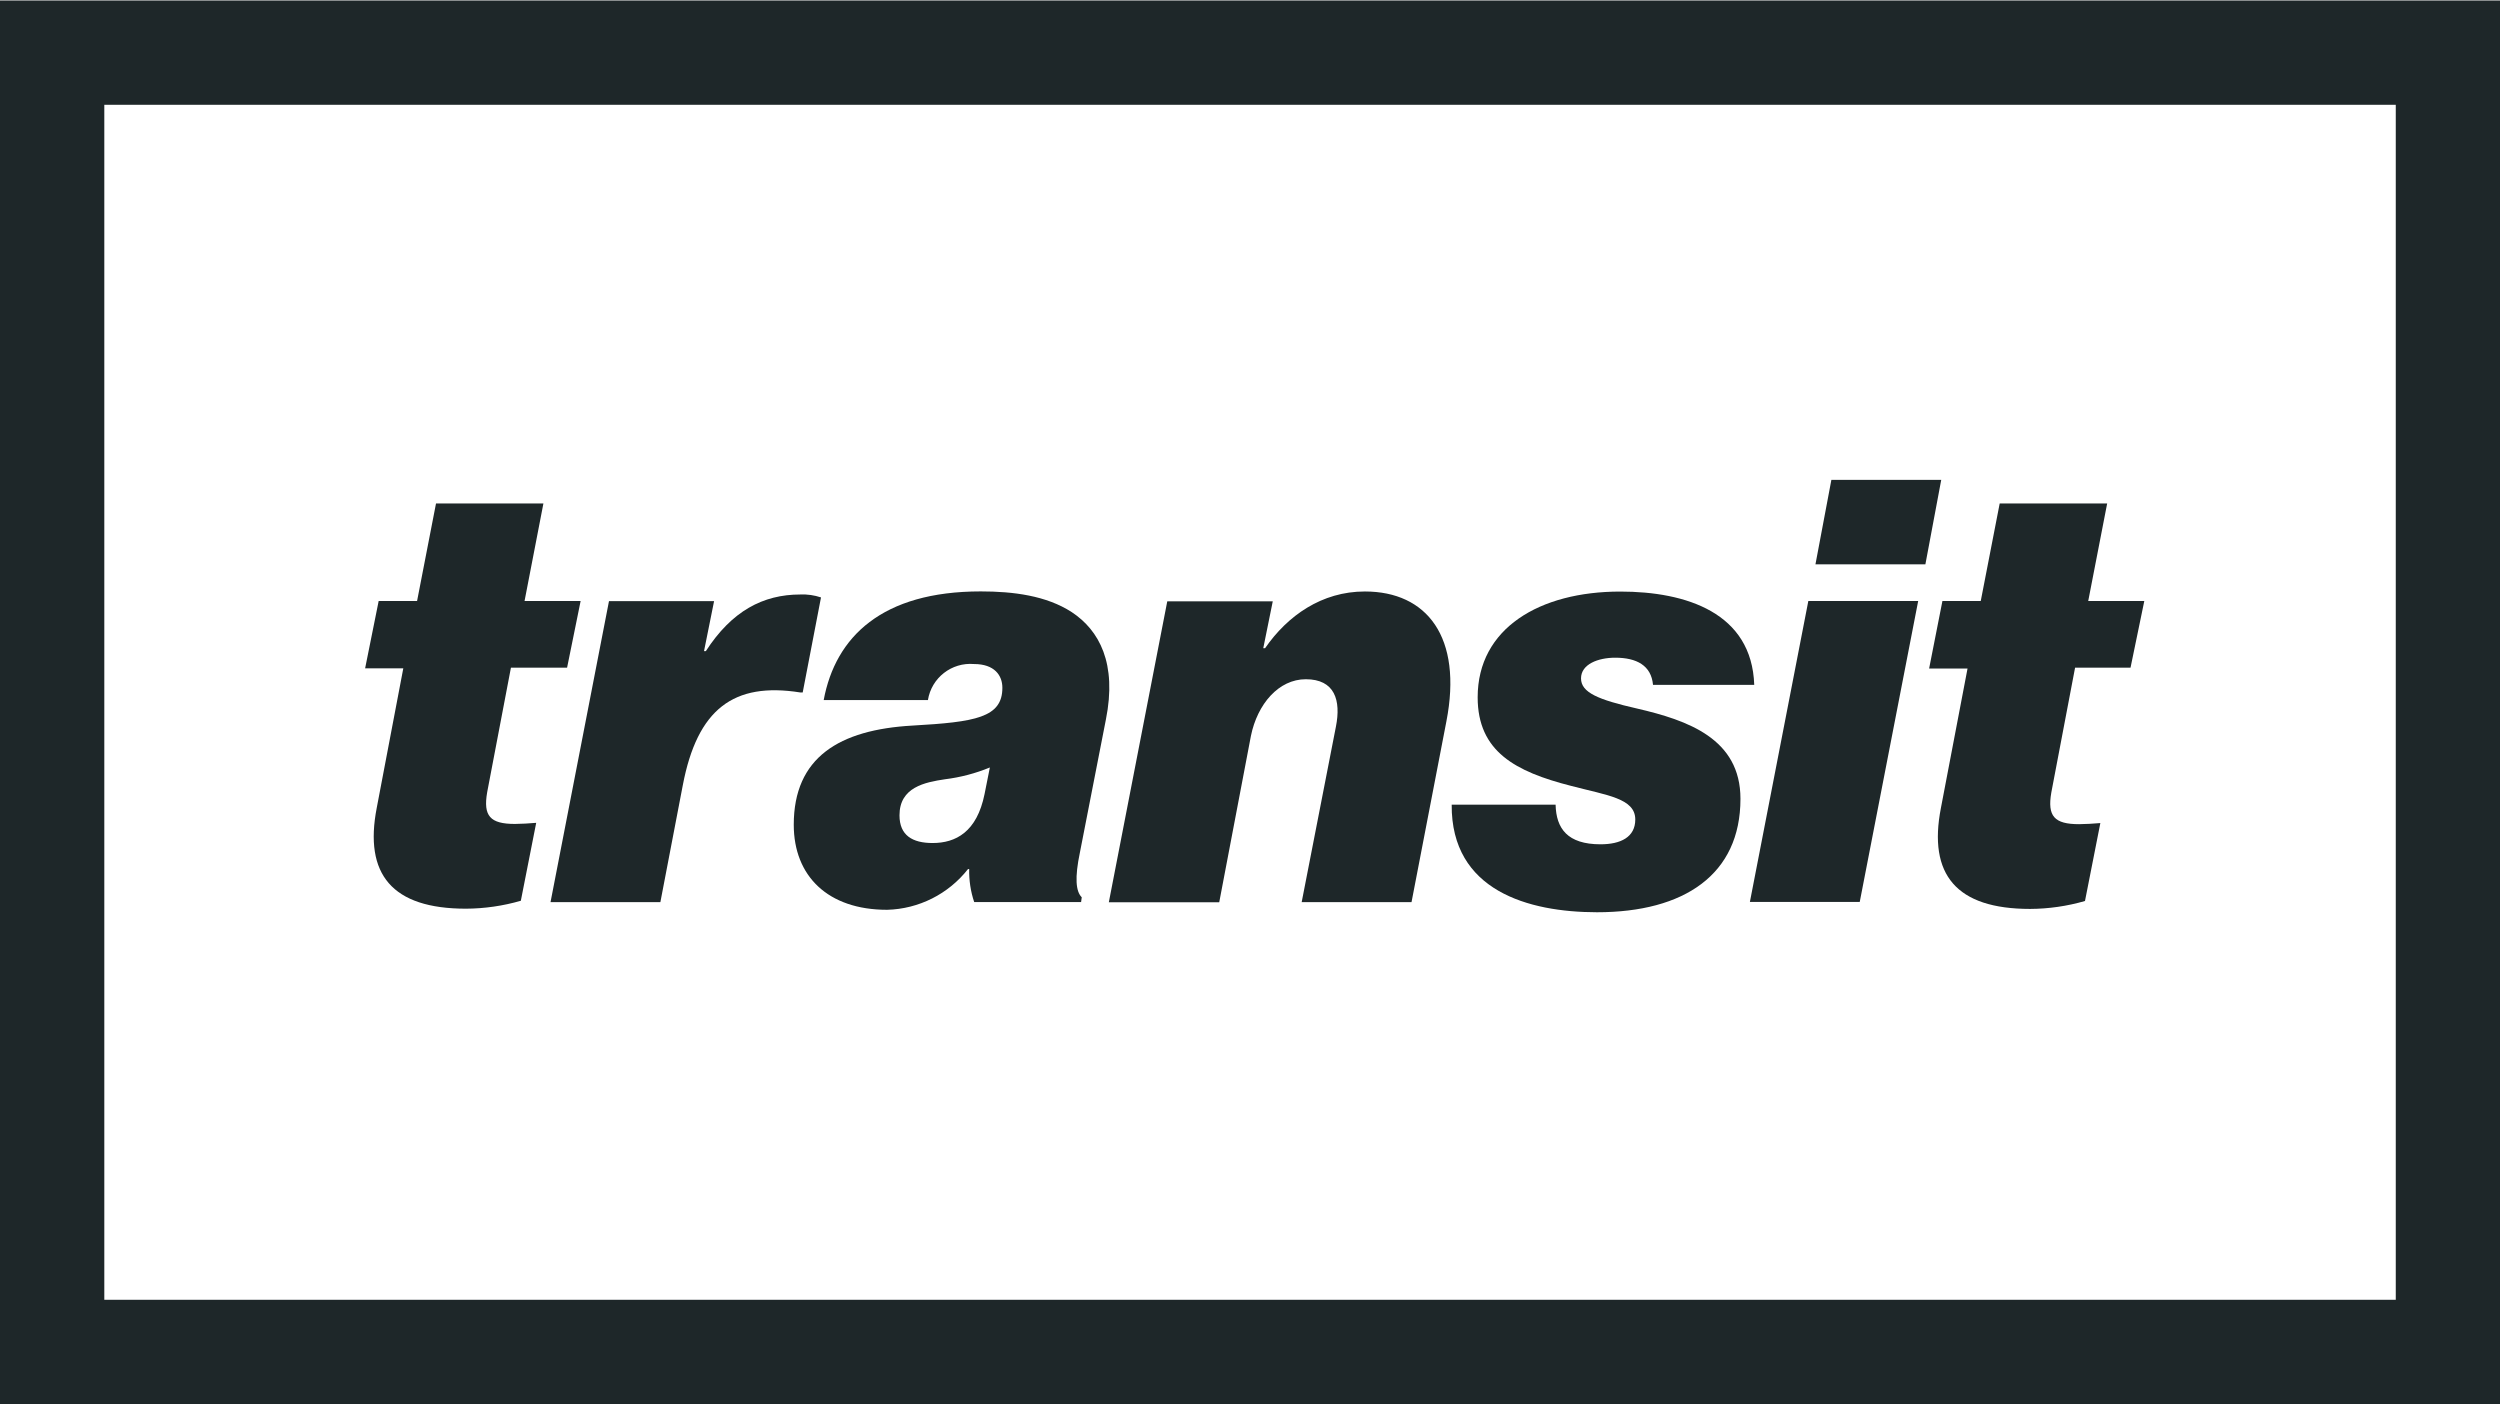 <?xml version="1.0" encoding="UTF-8"?>
<svg xmlns="http://www.w3.org/2000/svg" id="Layer_1" version="1.1" viewBox="0 0 315.65 177.21" width="178" height="100">
  
  <defs>
    <style>
      .st0 {
        fill: #1e2729;
      }
    </style>
  </defs>
  <g id="Ebene_2">
    <g id="Ebene_1-2">
      <path class="st0" d="M47.81,75.82h4.85l2.39-12.31h13.56l-2.38,12.31h7.08l-1.71,8.42h-7.09l-3,15.73c-.52,3,.37,4,3.51,4,.74,0,1.86-.07,2.68-.14l-1.94,9.84c-2.25.65-4.58.99-6.93,1-9.32,0-12.9-4.33-11.26-12.75l3.35-17.6h-4.82l1.71-8.5Z"/>
      <path class="st0" d="M88.89,82.15h.23c3.28-5.07,7.23-7.15,11.93-7.15.89-.04,1.77.09,2.61.37l-2.31,12h-.3c-8.43-1.34-13,2.09-14.84,11.71l-2.83,14.76h-13.87l7.38-38h13.27l-1.27,6.31Z"/>
      <path class="st0" d="M122.37,109.67h-.15c-2.47,3.15-6.22,5.04-10.22,5.14-7.46,0-11.78-4.25-11.78-10.74,0-8.5,5.74-12,15-12.52,7.91-.45,11.34-1,11.34-4.77,0-1.57-1-3-3.58-3-2.83-.24-5.37,1.74-5.82,4.55h-13.16c1.49-8,7.38-13.72,19.83-13.72,4.1,0,8.27.53,11.48,2.61,3.5,2.31,5.74,6.49,4.32,13.57l-3.28,16.78c-.67,3.2-.52,4.92.23,5.66l-.08.6h-13.5c-.45-1.34-.66-2.75-.63-4.16ZM124.31,100.2l.67-3.36c-1.82.75-3.72,1.25-5.67,1.49-2.53.38-5.74,1-5.74,4.55,0,2.54,1.64,3.5,4.18,3.5,2.91,0,5.59-1.38,6.56-6.18Z"/>
      <path class="st0" d="M159.5,81.78h.23c2.83-4.1,7.15-7.16,12.6-7.16,7.82,0,12.37,5.74,10.29,16.41l-4.4,22.81h-13.87l4.32-22.14c.67-3.36-.15-6-3.8-6-3.43,0-6.11,3.13-6.93,7.16l-4,21h-13.94l7.38-38h13.32l-1.2,5.92Z"/>
      <path class="st0" d="M183.29,101.54h13.12c.07,3,1.49,5,5.67,5,2.53,0,4.39-.89,4.39-3.13,0-2.68-3.57-3.05-8.12-4.25-7-1.79-11.78-4.32-11.78-11.18,0-8.72,7.83-13.35,18-13.35,8.35,0,16.62,2.69,16.92,11.78h-12.78c-.22-2.46-2.09-3.43-4.77-3.43-2.16,0-4.32.82-4.32,2.61s2.16,2.69,7.08,3.81c6.41,1.49,13.05,3.8,13.05,11.4,0,9.55-7.09,14.32-18.12,14.32-8.63-.01-18.42-2.7-18.34-13.58Z"/>
      <path class="st0" d="M228.32,75.82h13.87l-7.38,38h-13.87l7.38-38ZM231.23,60.53h13.87l-2,10.66h-13.88l2.01-10.66Z"/>
      <path class="st0" d="M245.25,75.82h4.84l2.39-12.31h13.57l-2.39,12.31h7.08l-1.74,8.42h-7l-3,15.76c-.52,3,.38,4,3.51,4,.74,0,1.86-.07,2.68-.14l-1.94,9.84c-2.25.65-4.58.99-6.93,1-9.32,0-12.9-4.33-11.26-12.75l3.36-17.6h-4.85l1.68-8.53Z"/>
      <path class="st0" d="M315.65,177.21H0V0h315.65v177.21ZM13.17,164.05h289.32V13.17H13.17v150.88Z"/>
    </g>
  </g>
</svg>
